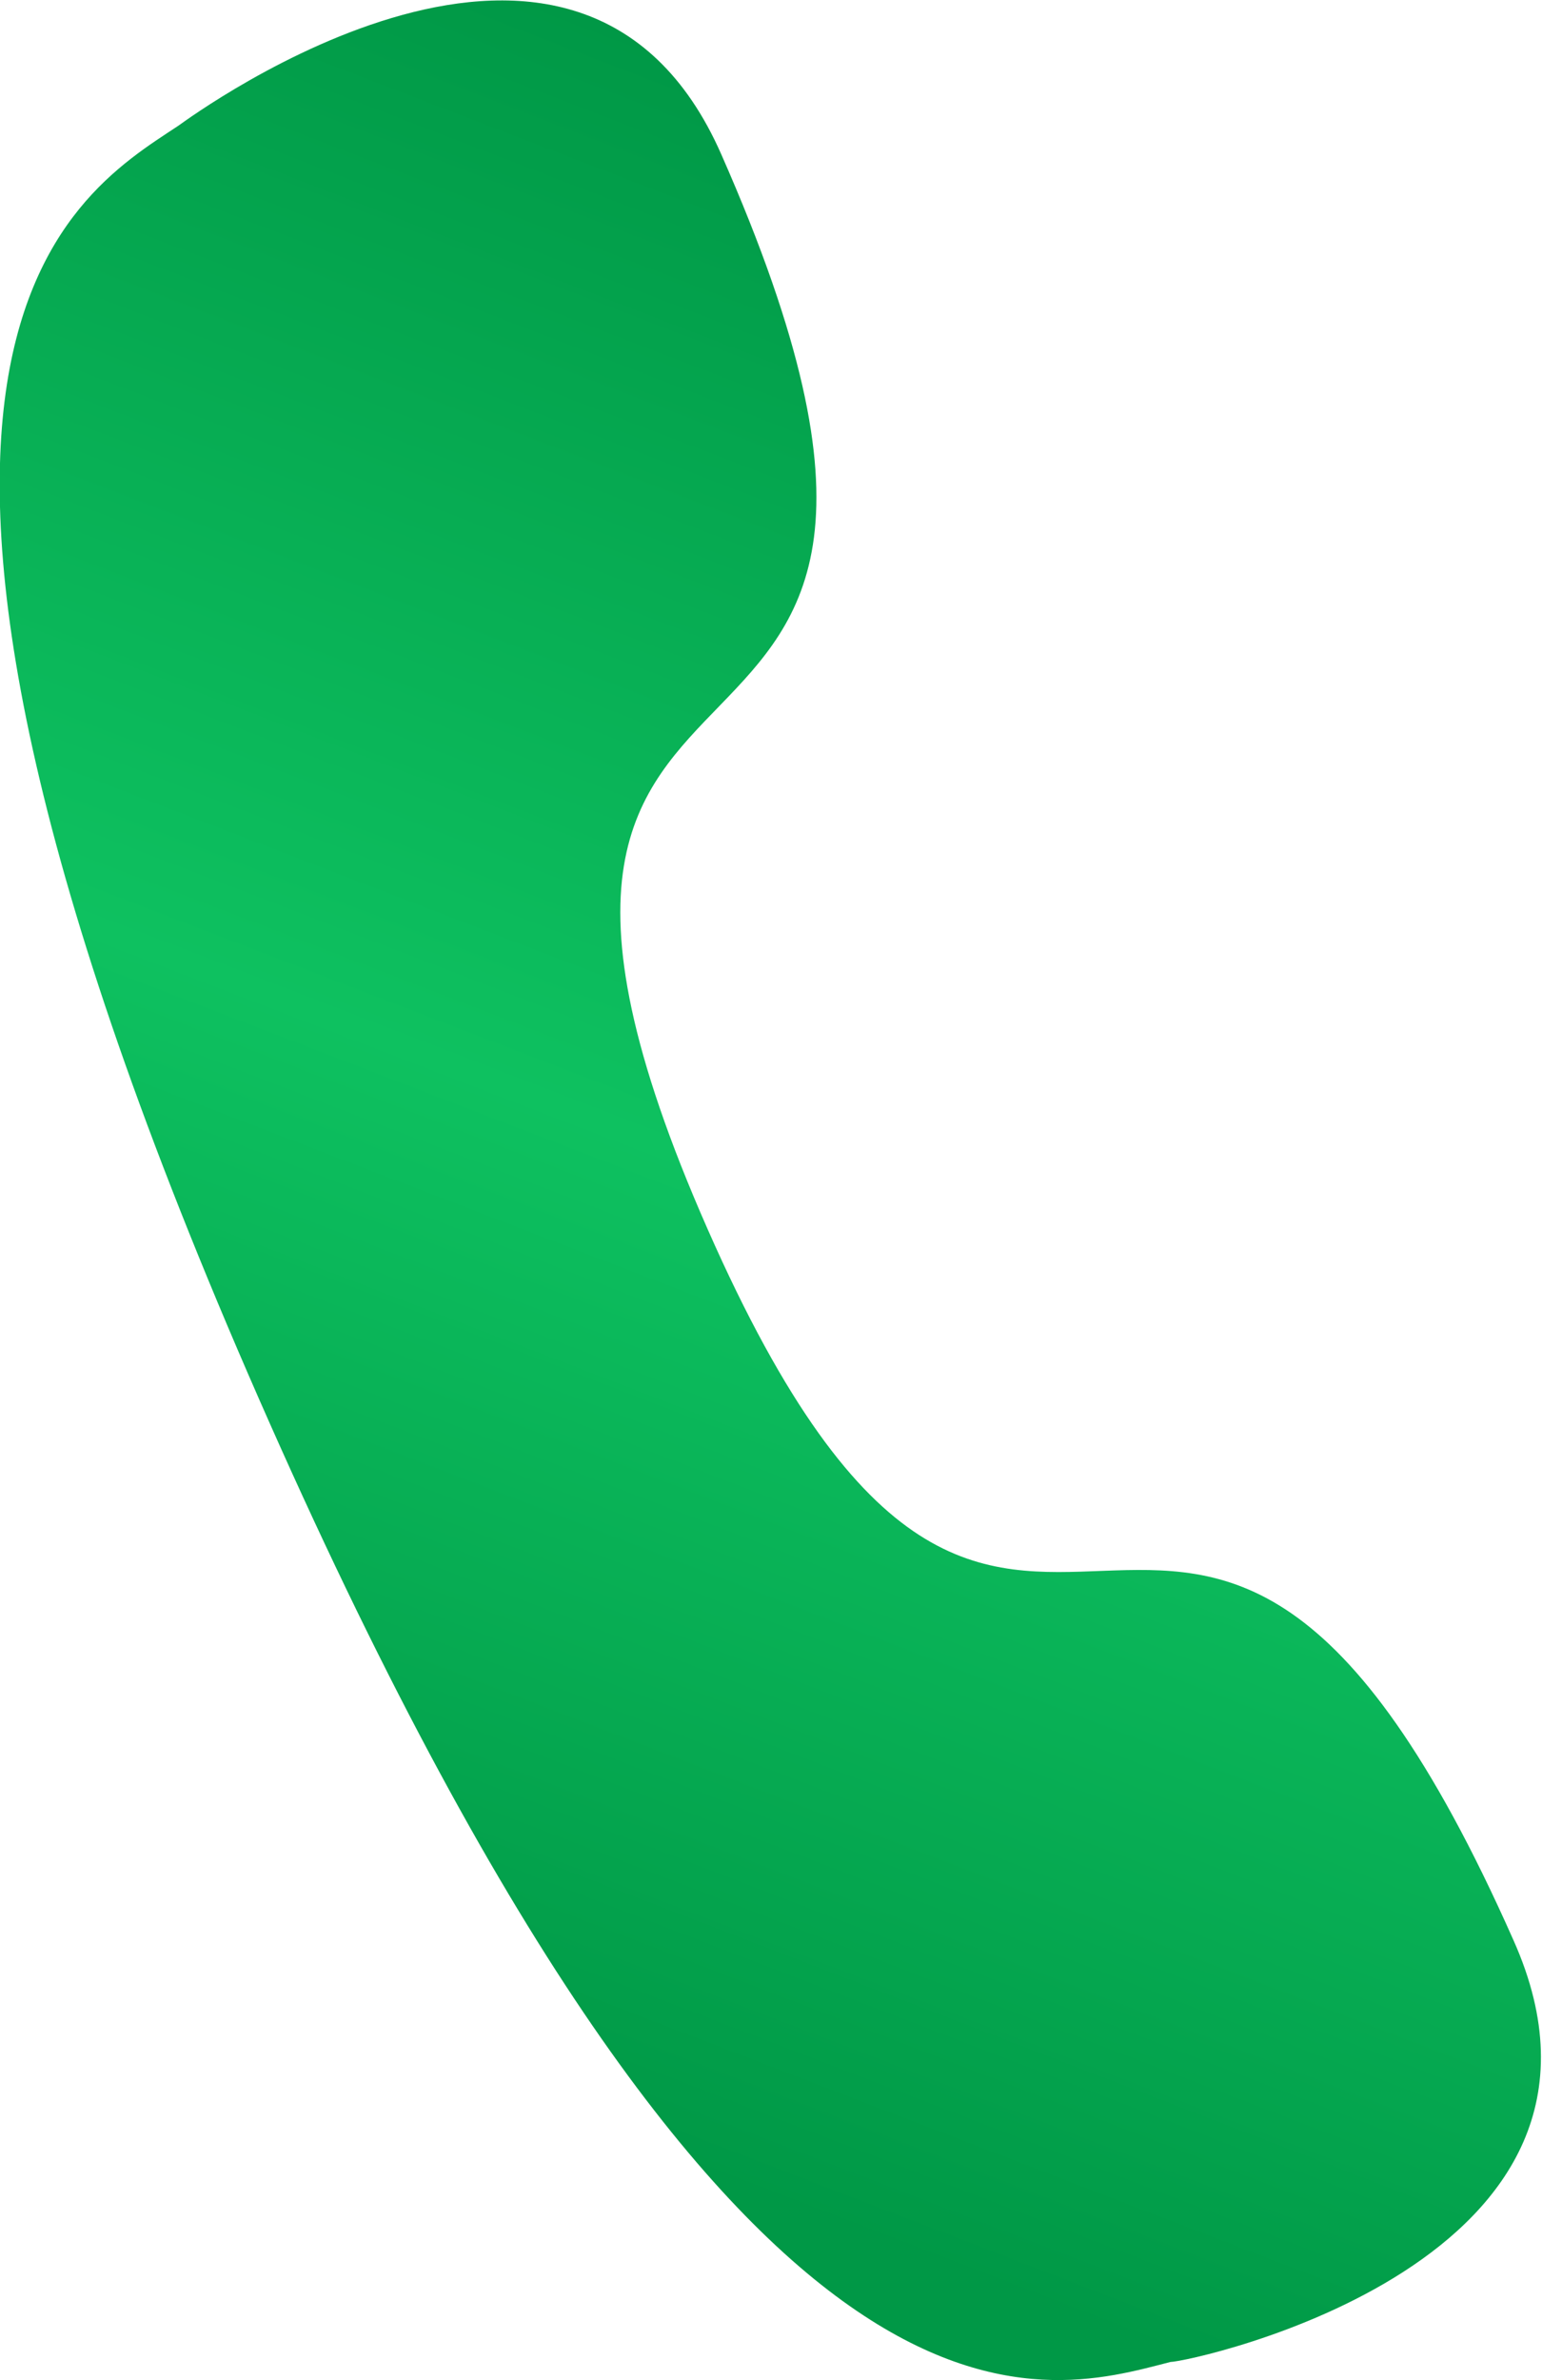 <svg xmlns="http://www.w3.org/2000/svg" xmlns:xlink="http://www.w3.org/1999/xlink" viewBox="0 0 13.49 20.82"><defs><style>.cls-1{fill:url(#Безымянный_градиент);}</style><linearGradient id="Безымянный_градиент" x1="10.12" y1="21.82" x2="3.64" y2="5.02" gradientTransform="matrix(1, 0, 0, -1, 0, 23.87)" gradientUnits="userSpaceOnUse"><stop offset="0" stop-color="#009846"/><stop offset="0.5" stop-color="#0ec160"/><stop offset="0.96" stop-color="#009846"/></linearGradient></defs><title>Ресурс 2</title><g id="Слой_2" data-name="Слой 2"><g id="Слой_1-2" data-name="Слой 1"><path class="cls-1" d="M2.36,12.45c4.15,9.35,6.75,8.5,7.88,8.21.17,0,4.26-.87,3-3.69-2.9-6.54-4.31,0-7.05-6.22s3-2.87.12-9.4C5.07-1.47,1.7,1,1.56,1.1.59,1.74-1.79,3.1,2.36,12.45Z"/></g></g></svg>